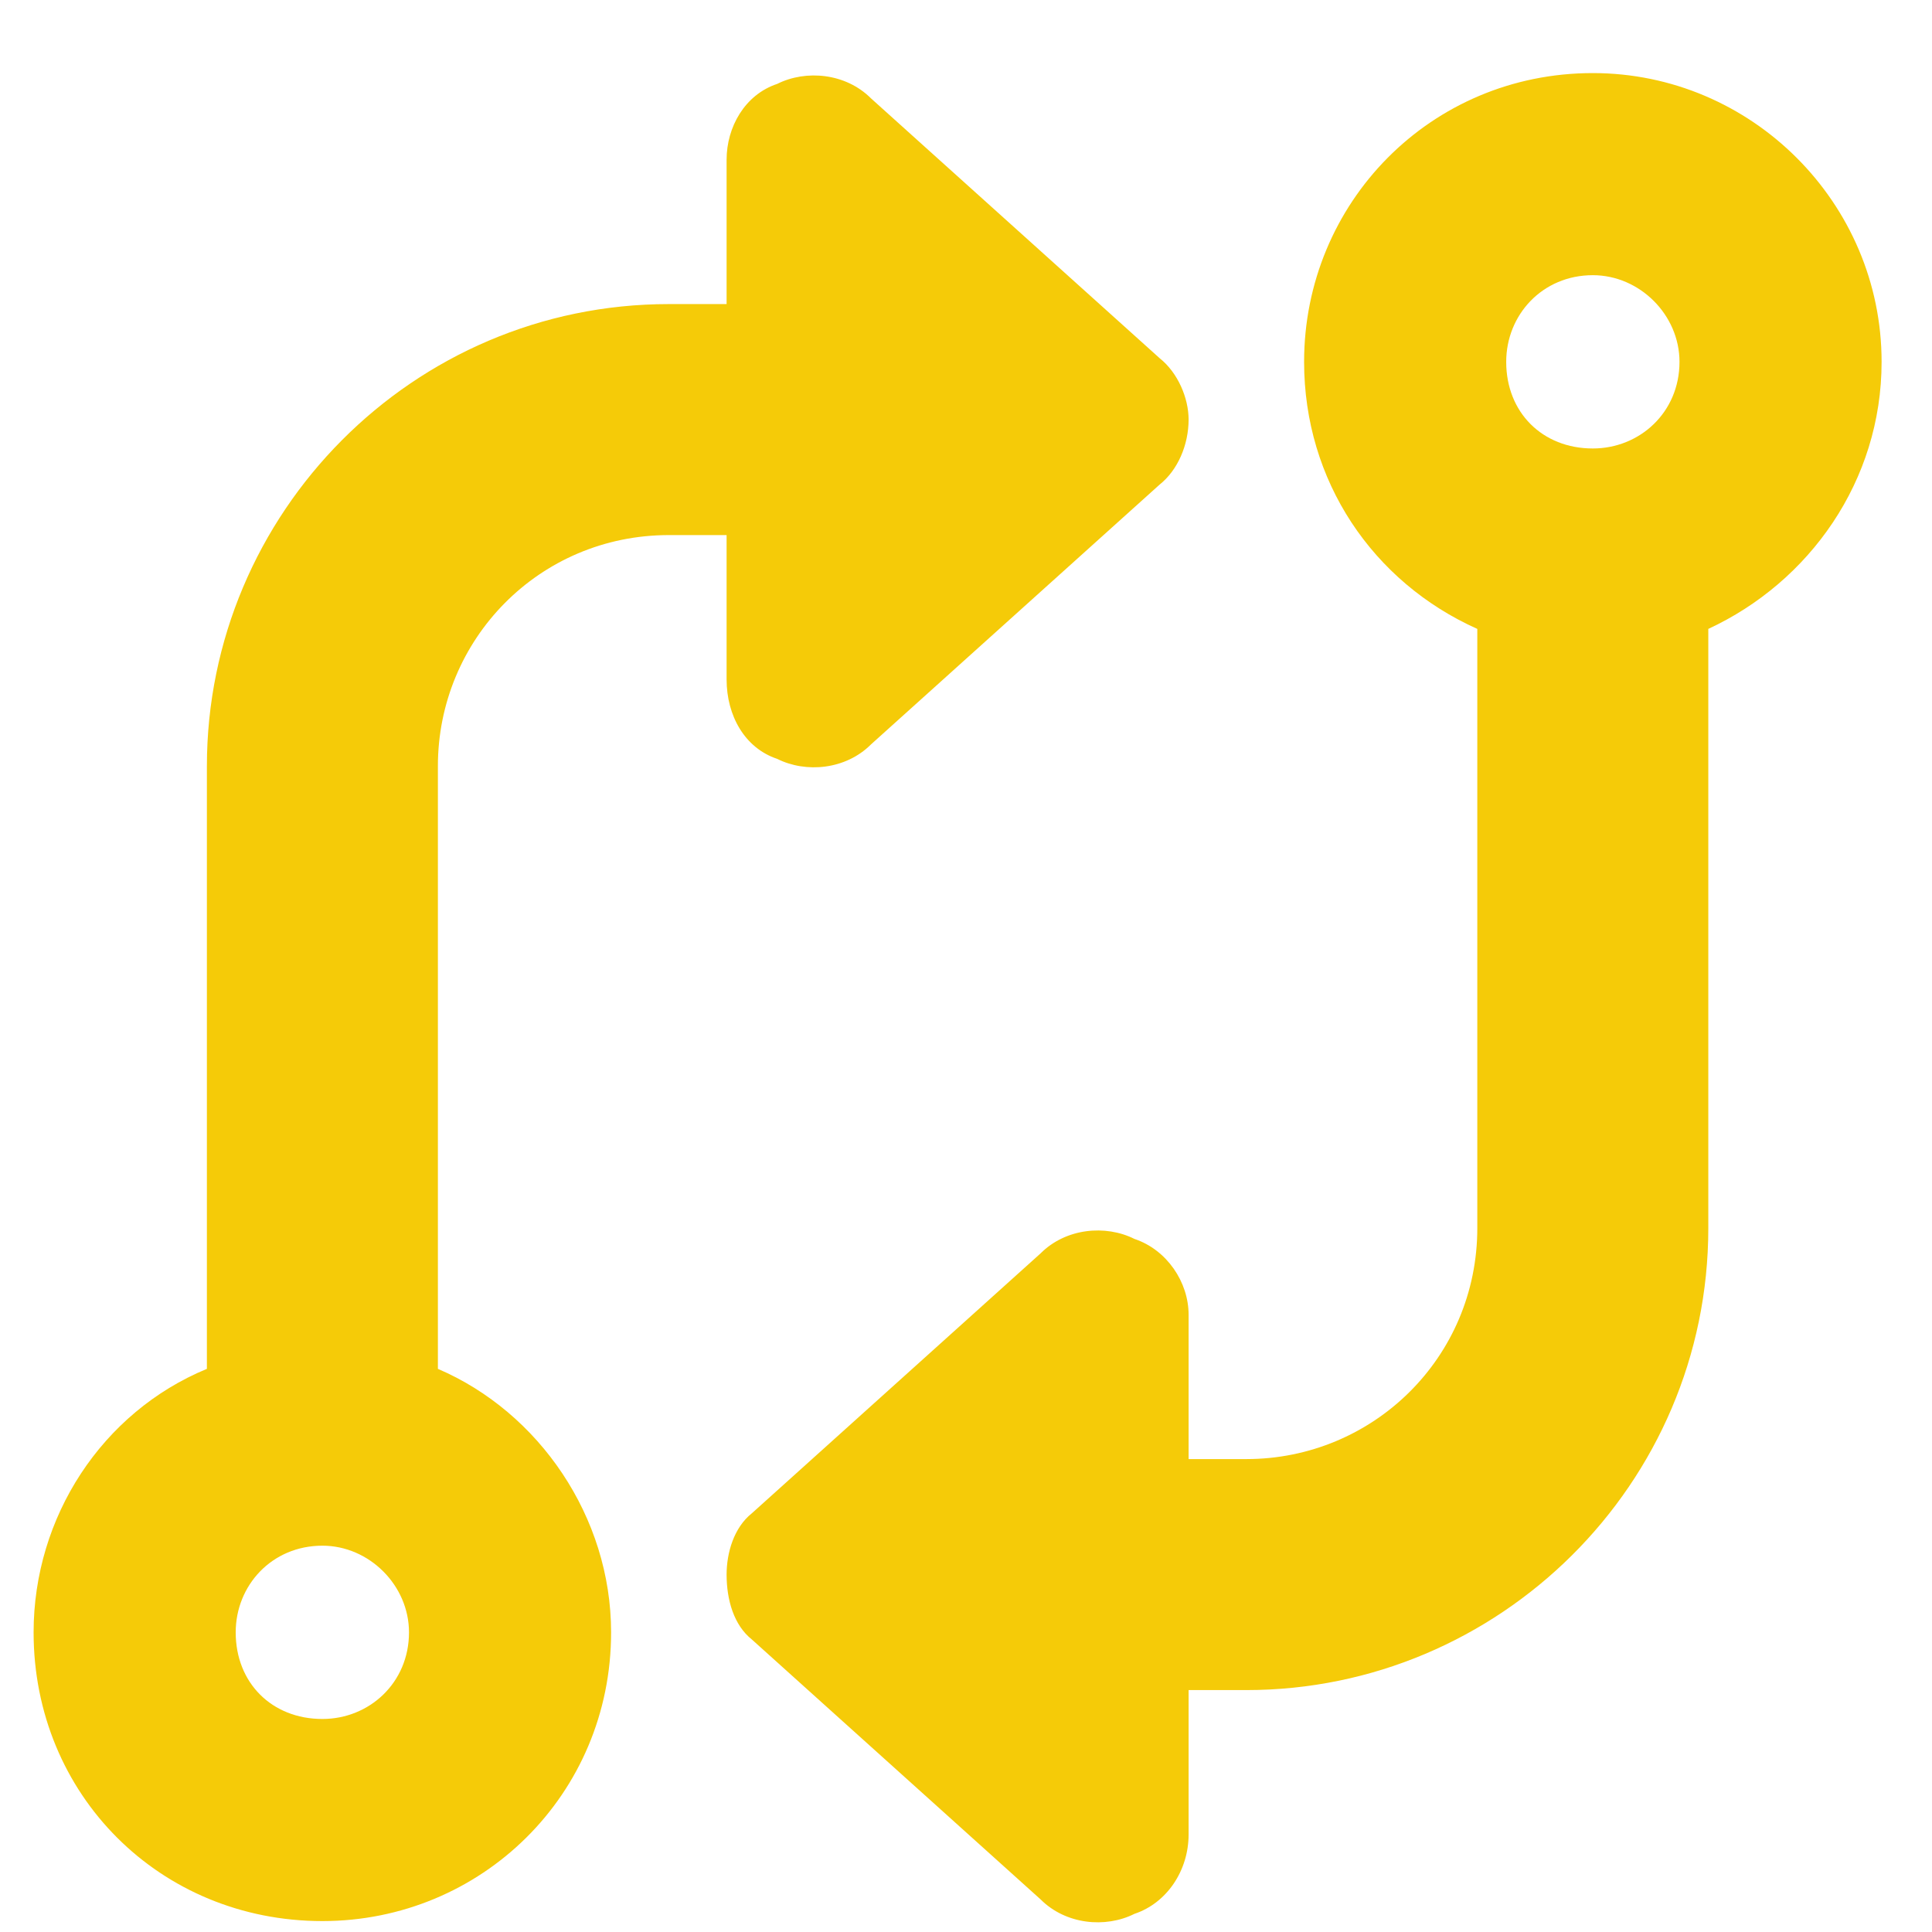 <svg width="23" height="23" viewBox="0 0 23 23" fill="none" xmlns="http://www.w3.org/2000/svg">
<path d="M14.15 21.839C14.15 22.268 13.892 22.655 13.505 22.784C13.162 22.956 12.689 22.913 12.388 22.612L8.951 19.518C8.736 19.347 8.65 19.046 8.65 18.745C8.65 18.487 8.736 18.186 8.951 18.015L12.388 14.921C12.689 14.62 13.162 14.577 13.505 14.749C13.892 14.878 14.15 15.264 14.15 15.651V17.37H14.838C16.341 17.37 17.587 16.167 17.587 14.62V7.487C16.341 6.929 15.525 5.725 15.525 4.308C15.525 2.417 17.029 0.87 18.962 0.87C20.853 0.87 22.4 2.417 22.4 4.308C22.4 5.725 21.541 6.929 20.337 7.487V14.62C20.337 17.671 17.845 20.12 14.838 20.12H14.15V21.839ZM19.994 4.308C19.994 3.749 19.521 3.276 18.962 3.276C18.361 3.276 17.931 3.749 17.931 4.308C17.931 4.909 18.361 5.339 18.962 5.339C19.521 5.339 19.994 4.909 19.994 4.308ZM8.65 1.901C8.65 1.515 8.865 1.128 9.252 0.999C9.595 0.827 10.068 0.87 10.369 1.171L13.806 4.265C14.021 4.436 14.15 4.737 14.15 4.995C14.15 5.296 14.021 5.597 13.806 5.768L10.369 8.862C10.068 9.163 9.595 9.206 9.252 9.034C8.865 8.905 8.65 8.518 8.65 8.089V6.37H7.963C6.416 6.37 5.213 7.616 5.213 9.12V16.296C6.416 16.811 7.275 18.058 7.275 19.433C7.275 21.366 5.728 22.87 3.838 22.87C1.904 22.87 0.4 21.366 0.4 19.433C0.4 18.058 1.216 16.811 2.463 16.296V9.12C2.463 6.112 4.912 3.62 7.963 3.62H8.65V1.901ZM2.806 19.433C2.806 20.034 3.236 20.464 3.838 20.464C4.396 20.464 4.869 20.034 4.869 19.433C4.869 18.874 4.396 18.401 3.838 18.401C3.236 18.401 2.806 18.874 2.806 19.433Z" fill="#F5CB08"/>
</svg>

